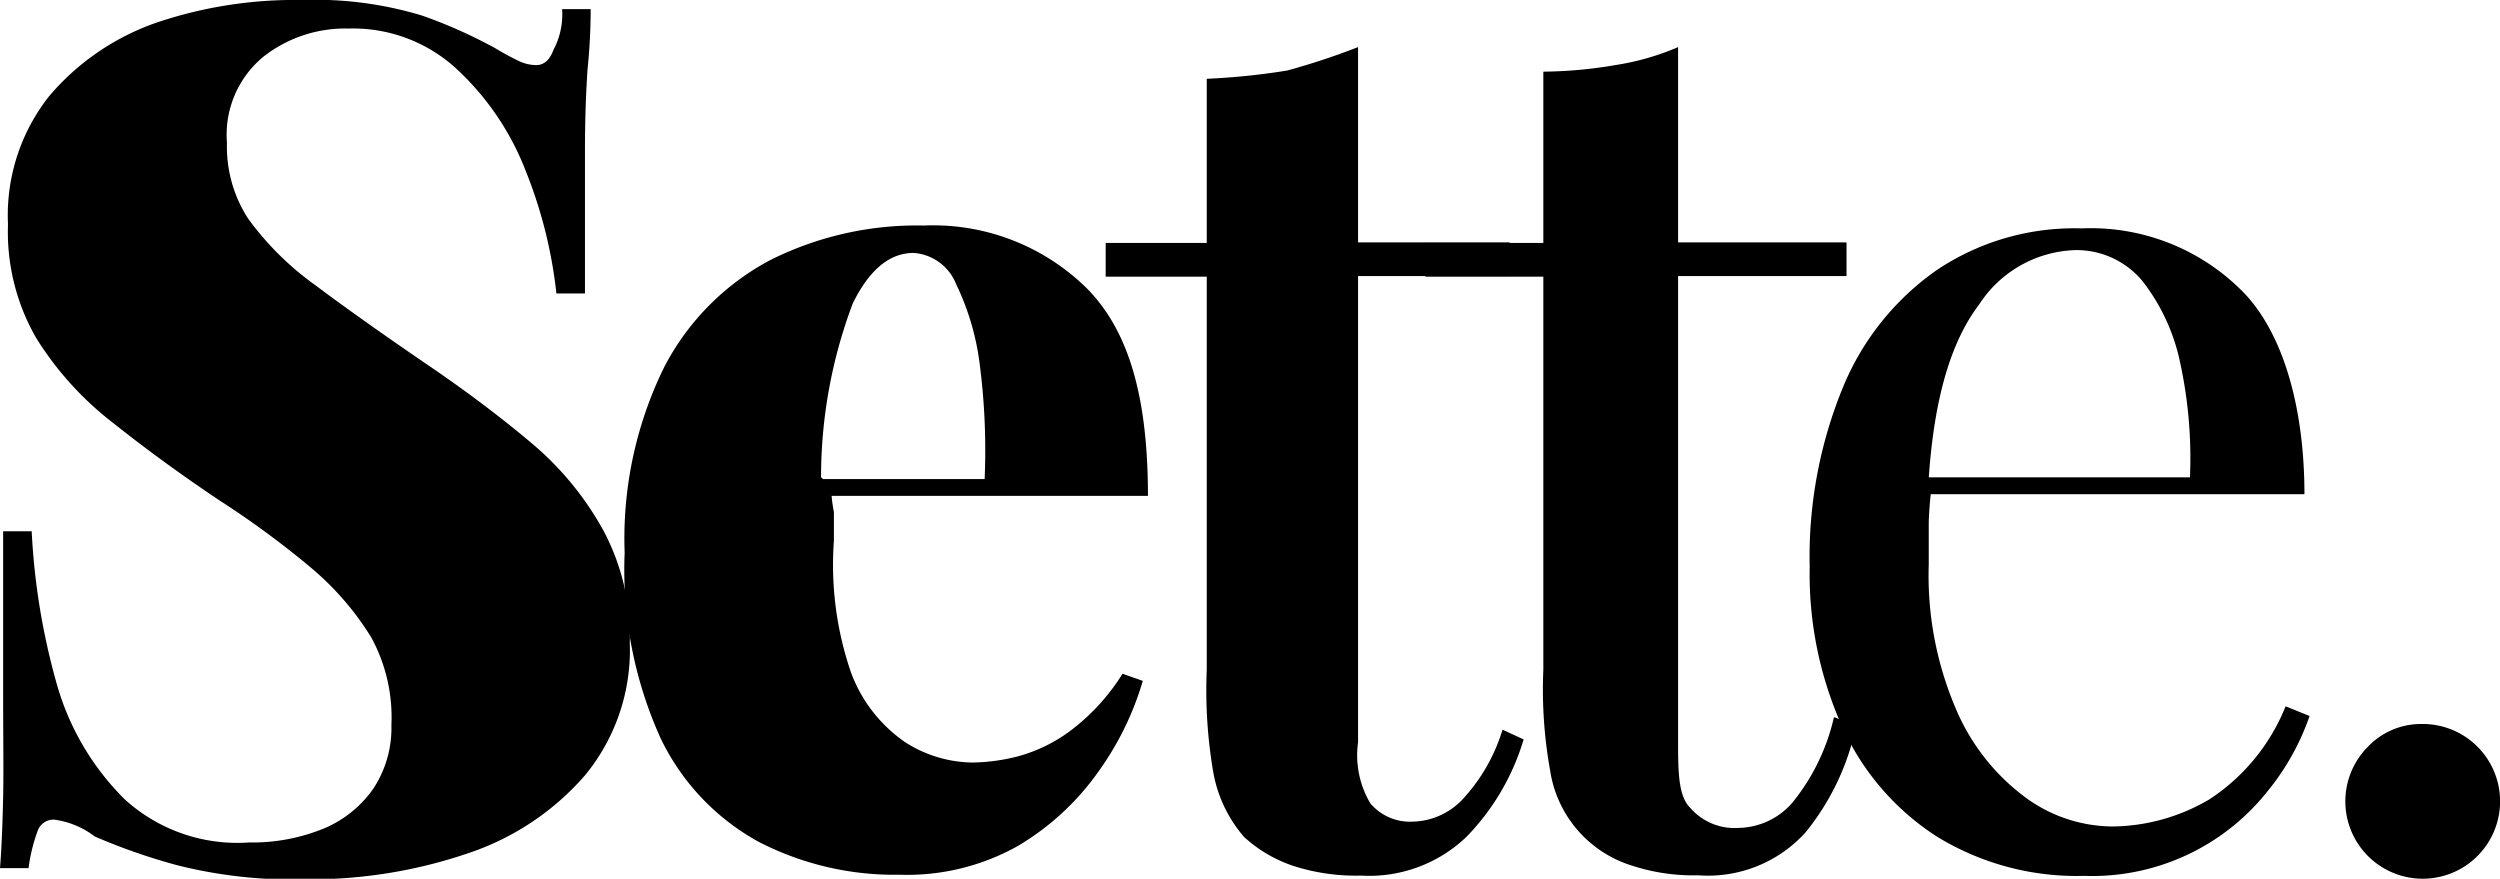 <svg xmlns="http://www.w3.org/2000/svg" viewBox="0 0 87.57 30.78"><title>sette-logo-edt</title><g id="Layer_2" data-name="Layer 2"><g id="Layer_1-2" data-name="Layer 1"><path d="M10.58,0A12.92,12.92,0,0,1,14.8.55a17.3,17.3,0,0,1,2.55,1.14,9.13,9.13,0,0,0,.81.44,1.42,1.42,0,0,0,.63.15c.28,0,.48-.21.59-.52A2.66,2.66,0,0,0,19.69.32h1a20.63,20.63,0,0,1-.11,2.11c-.05.78-.09,1.66-.09,2.91v4.94h-1A16.2,16.2,0,0,0,18.42,6,9.56,9.56,0,0,0,16,2.42,5.35,5.35,0,0,0,12.21,1a4.64,4.64,0,0,0-3,1A3.54,3.54,0,0,0,7.95,5,4.62,4.62,0,0,0,8.7,7.67,10.36,10.36,0,0,0,11.06,10q1.61,1.21,4.24,3,1.88,1.3,3.4,2.59a10.79,10.79,0,0,1,2.44,3,7.88,7.88,0,0,1,.92,3.93,6.9,6.9,0,0,1-1.57,4.64,9.34,9.34,0,0,1-4.13,2.74,17.1,17.1,0,0,1-5.64.9,16.51,16.51,0,0,1-4.54-.5,21,21,0,0,1-2.86-1,3,3,0,0,0-1.42-.59.59.59,0,0,0-.59.42A5.9,5.9,0,0,0,1,30.41H0c.05-.59.09-1.53.11-2.49s0-2.07,0-3.6V18.61h1A24,24,0,0,0,2,24a9.21,9.21,0,0,0,2.37,4,5.86,5.86,0,0,0,4.35,1.51,6.63,6.63,0,0,0,2.65-.5,4,4,0,0,0,1.71-1.39,3.85,3.85,0,0,0,.63-2.22A5.84,5.84,0,0,0,13,22.32a10.09,10.09,0,0,0-2.15-2.47,31.62,31.62,0,0,0-3.16-2.32q-2-1.34-3.67-2.67a11.31,11.31,0,0,1-2.74-3,7.44,7.44,0,0,1-1-4A6.73,6.73,0,0,1,1.72,3.37,8.65,8.65,0,0,1,5.49.79,15.16,15.16,0,0,1,10.58,0Z"/><path d="M32.36,7.9a7.67,7.67,0,0,1,5.76,2.25c1.39,1.45,2.09,3.68,2.09,7.22H26.79v-.59h7.7a23.42,23.42,0,0,0-.17-4,9,9,0,0,0-.83-2.83A1.73,1.73,0,0,0,32,8.86q-1.26,0-2.13,1.77a17.25,17.25,0,0,0-1.11,6.09l.35.29a5.43,5.43,0,0,0,.1.93v1a11.6,11.6,0,0,0,.59,4.59A5.1,5.1,0,0,0,31.71,26a4.45,4.45,0,0,0,2.36.71,6.72,6.72,0,0,0,1.56-.21,5.46,5.46,0,0,0,1.86-.9,7.39,7.39,0,0,0,1.83-2l.71.25a10.49,10.49,0,0,1-1.57,3.2,9.16,9.16,0,0,1-2.82,2.59,7.93,7.93,0,0,1-4.13,1,10.38,10.38,0,0,1-4.93-1.15,8.16,8.16,0,0,1-3.44-3.63,14.34,14.34,0,0,1-1.26-6.5,13.62,13.62,0,0,1,1.38-6.49A8.85,8.85,0,0,1,27,9.1,11.47,11.47,0,0,1,32.36,7.9Z"/><path d="M47.57,1.65V8.49h5.31V9.67H47.57V26A3.31,3.31,0,0,0,48,28.14a1.82,1.82,0,0,0,1.49.64A2.47,2.47,0,0,0,51.23,28a6.23,6.23,0,0,0,1.4-2.44l.74.34a8.26,8.26,0,0,1-2,3.41,4.92,4.92,0,0,1-3.7,1.36,7.12,7.12,0,0,1-2.4-.35,4.83,4.83,0,0,1-1.69-1A4.72,4.72,0,0,1,42.49,27a17,17,0,0,1-.22-3.54V9.69H38.73V8.51h3.54V2.76a24.18,24.18,0,0,0,2.82-.29A25.15,25.15,0,0,0,47.57,1.65Z"/><path d="M58.78,1.65V8.49h5.9V9.67h-5.9v16.2c0,1.14,0,2,.42,2.42a2.05,2.05,0,0,0,1.69.71,2.55,2.55,0,0,0,1.89-.88,7.31,7.31,0,0,0,1.46-3l.78.29a8.73,8.73,0,0,1-1.77,3.74,4.6,4.6,0,0,1-3.76,1.51,6.94,6.94,0,0,1-2.36-.35A4.13,4.13,0,0,1,54.3,27a16,16,0,0,1-.24-3.54V9.69H49.93V8.51h4.13v-6a15.53,15.53,0,0,0,2.52-.23A9,9,0,0,0,58.78,1.65Z"/><path d="M72.91,8a7.48,7.48,0,0,1,5.74,2.31c1.38,1.49,2.07,4.08,2.07,7H66v-.59H76.71a15.76,15.76,0,0,0-.34-4,6.94,6.94,0,0,0-1.32-2.87,3,3,0,0,0-2.32-1.09,4.16,4.16,0,0,0-3.4,1.9c-1,1.31-1.58,3.3-1.77,6.09l.12.16a13.45,13.45,0,0,0-.12,1.37c0,.5,0,1,0,1.5a11.86,11.86,0,0,0,.93,5,7.49,7.49,0,0,0,2.4,3.11A5.2,5.2,0,0,0,74,28.95,6.8,6.8,0,0,0,77.39,28a7,7,0,0,0,2.67-3.26l.84.34a8.61,8.61,0,0,1-1.5,2.67A7.84,7.84,0,0,1,73,30.68a9.36,9.36,0,0,1-5.16-1.38,8.94,8.94,0,0,1-3.3-3.82,13.06,13.06,0,0,1-1.15-5.62,15.61,15.61,0,0,1,1.18-6.33,9.34,9.34,0,0,1,3.3-4.09A8.66,8.66,0,0,1,72.91,8ZM84.82,25.36a2.71,2.71,0,1,1-1.88.8A2.57,2.57,0,0,1,84.82,25.36Z"/></g></g></svg>